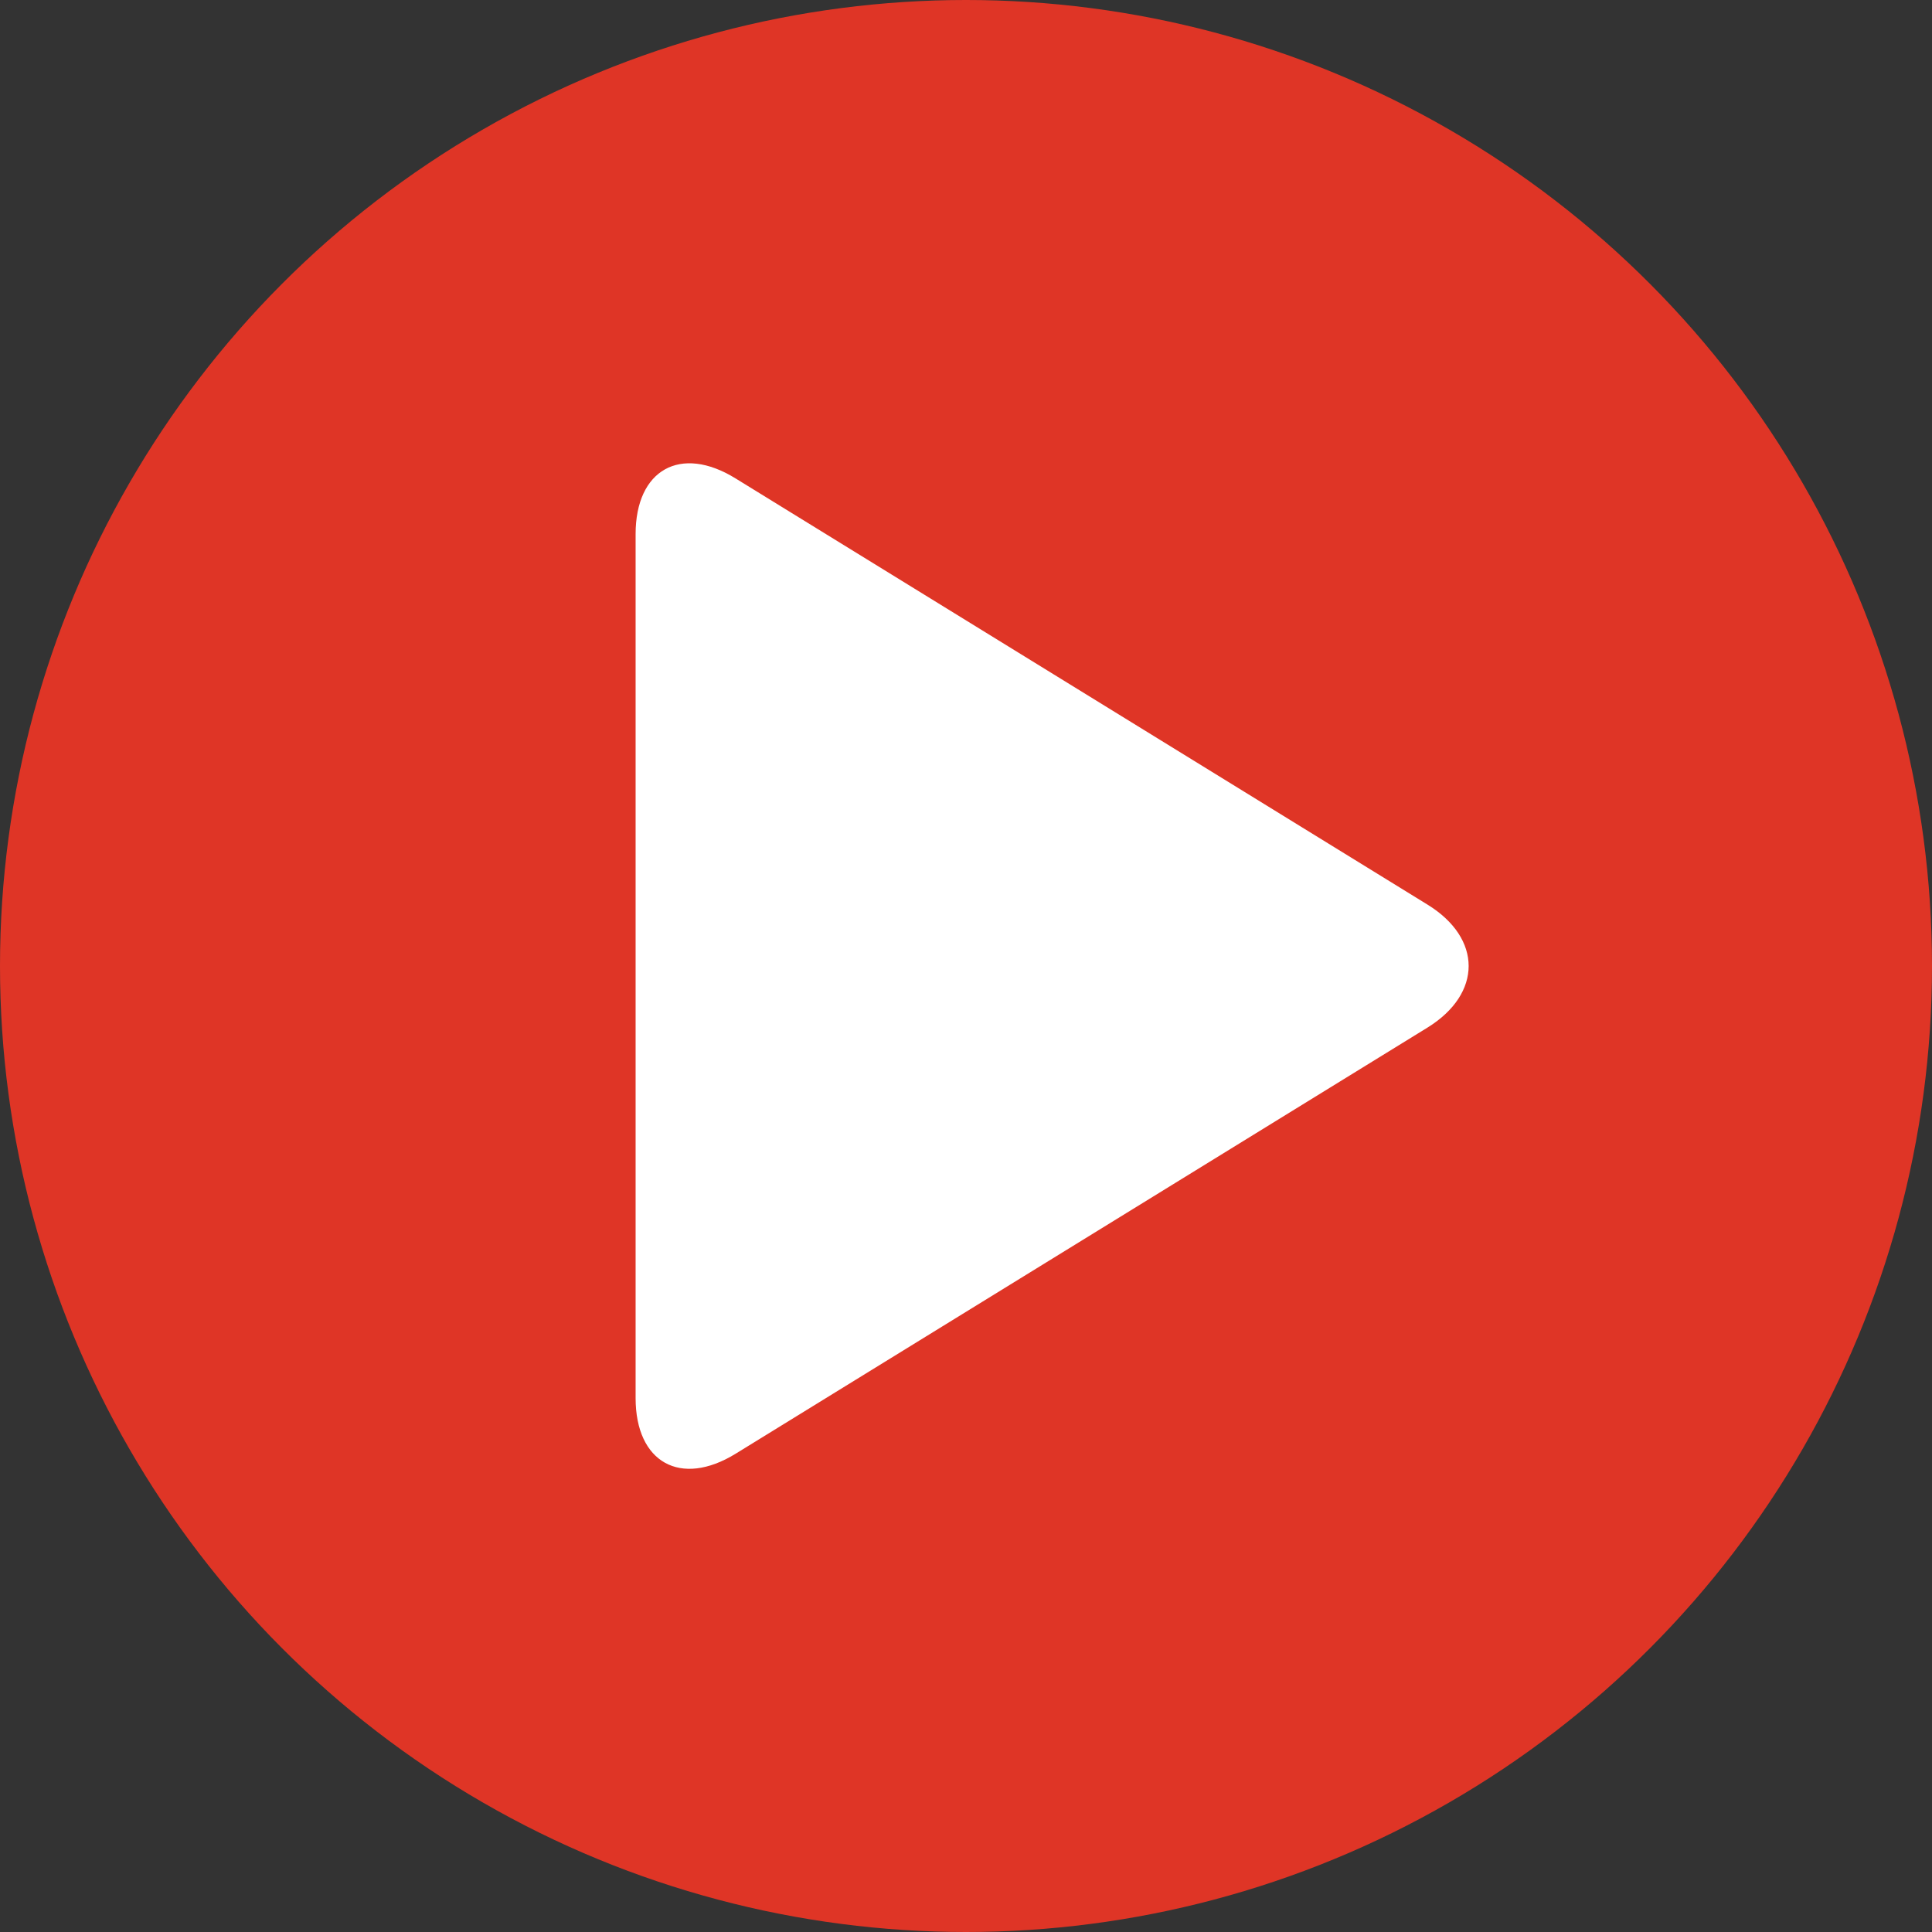 <?xml version="1.0" encoding="UTF-8"?><svg id="_レイヤー_2" xmlns="http://www.w3.org/2000/svg" viewBox="0 0 101.28 101.28"><rect x="0" y="0" width="101.28" height="101.28" fill="#333333" stroke="none"/><defs><style>.cls-1{fill:#df3526;}.cls-1,.cls-2{stroke-width:0px;}.cls-2{fill:#fff;}</style></defs><g id="_レイヤー_1-2"><circle class="cls-1" cx="50.64" cy="50.64" r="50.64"/><path class="cls-2" d="M74.83,47.42c2.88,1.77,2.88,4.67,0,6.45l-36.27,22.34c-2.88,1.77-5.24.46-5.24-2.92V28c0-3.38,2.36-4.7,5.24-2.92l36.27,22.34Z"/></g></svg>